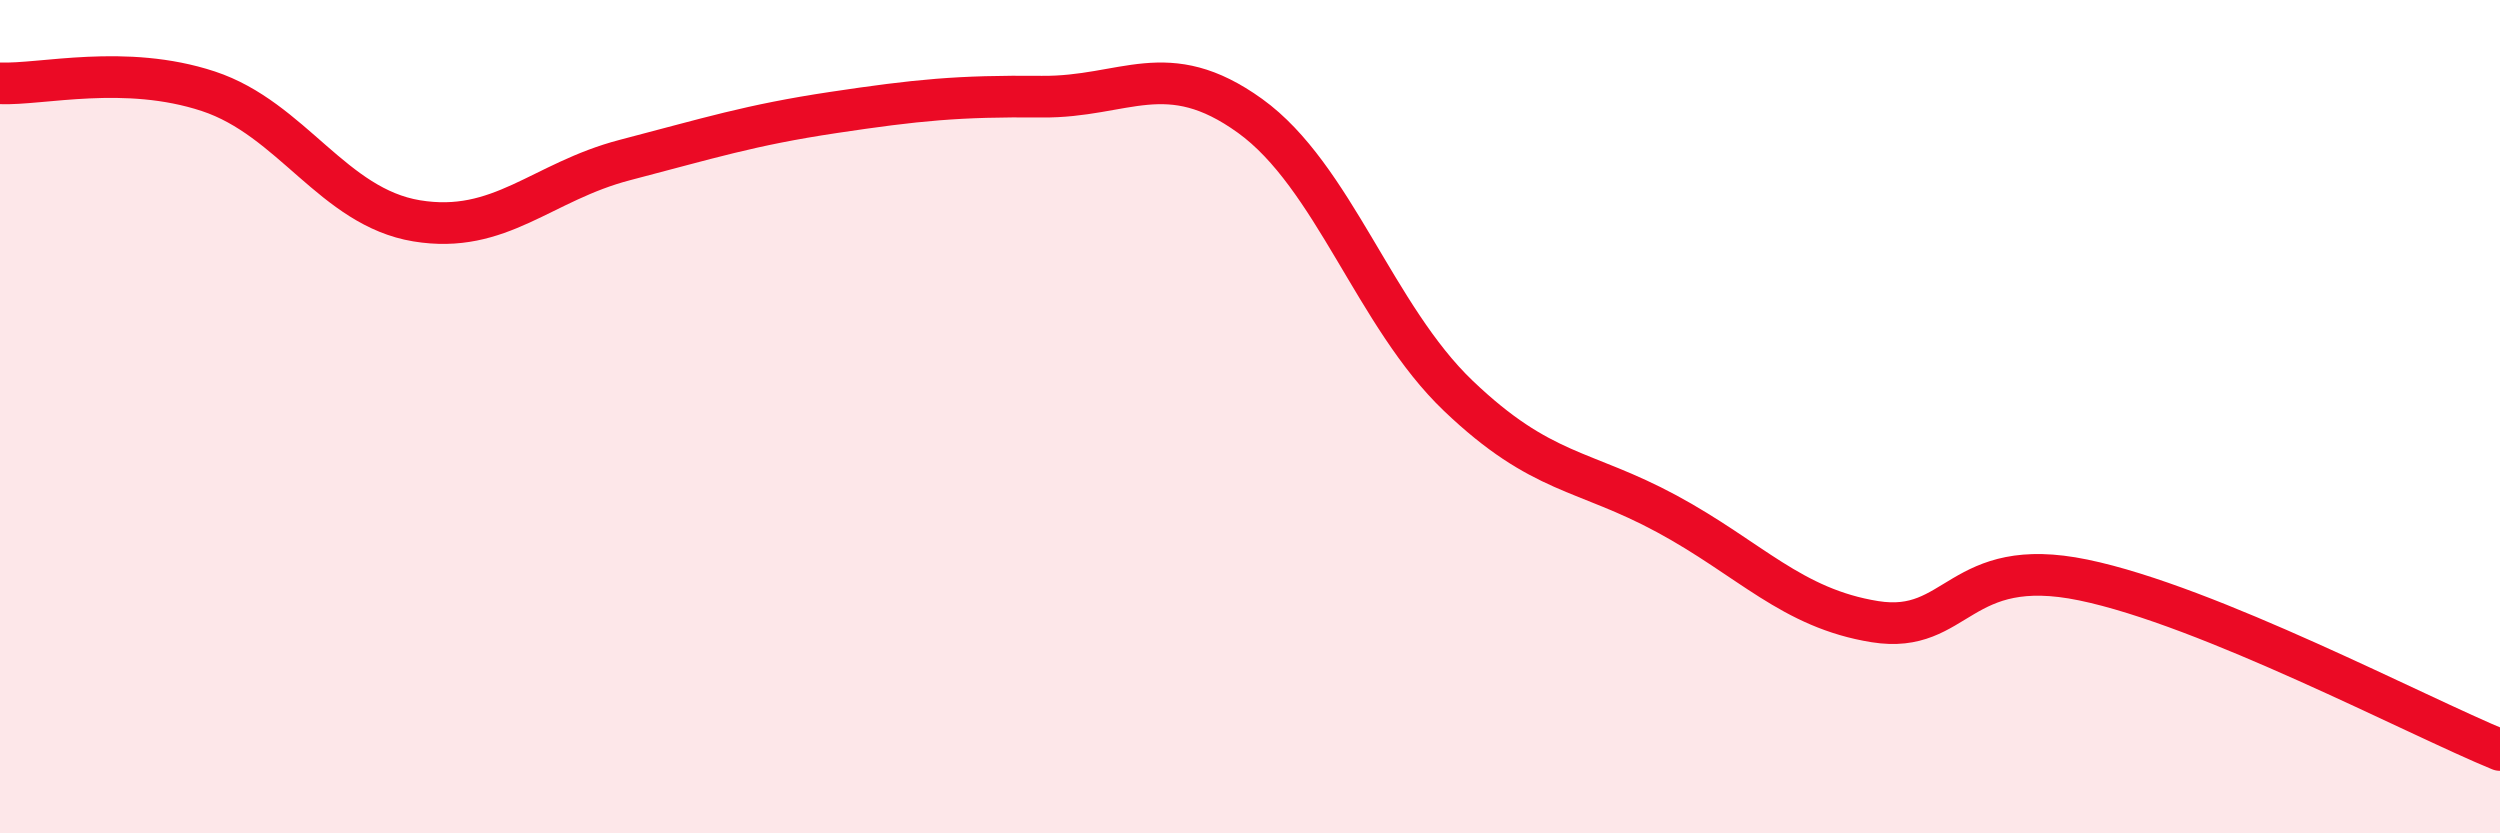 
    <svg width="60" height="20" viewBox="0 0 60 20" xmlns="http://www.w3.org/2000/svg">
      <path
        d="M 0,2 C 1,2.04 3,1.53 5,2.19 C 7,2.85 8,4.97 10,5.3 C 12,5.63 13,4.36 15,3.84 C 17,3.32 18,3 20,2.7 C 22,2.4 23,2.3 25,2.32 C 27,2.34 28,1.34 30,2.78 C 32,4.22 33,7.59 35,9.5 C 37,11.41 38,11.25 40,12.33 C 42,13.41 43,14.6 45,14.92 C 47,15.24 47,13.3 50,13.92 C 53,14.54 58,17.18 60,18L60 20L0 20Z"
        fill="#EB0A25"
        opacity="0.1"
        stroke-linecap="round"
        stroke-linejoin="round"
      />
      <path
        d="M 0,2 C 1,2.04 3,1.53 5,2.19 C 7,2.85 8,4.97 10,5.3 C 12,5.63 13,4.36 15,3.84 C 17,3.32 18,3 20,2.7 C 22,2.4 23,2.3 25,2.32 C 27,2.34 28,1.34 30,2.78 C 32,4.22 33,7.59 35,9.5 C 37,11.41 38,11.25 40,12.33 C 42,13.41 43,14.6 45,14.92 C 47,15.24 47,13.3 50,13.92 C 53,14.54 58,17.18 60,18"
        stroke="#EB0A25"
        stroke-width="1"
        fill="none"
        stroke-linecap="round"
        stroke-linejoin="round"
      />
    </svg>
  